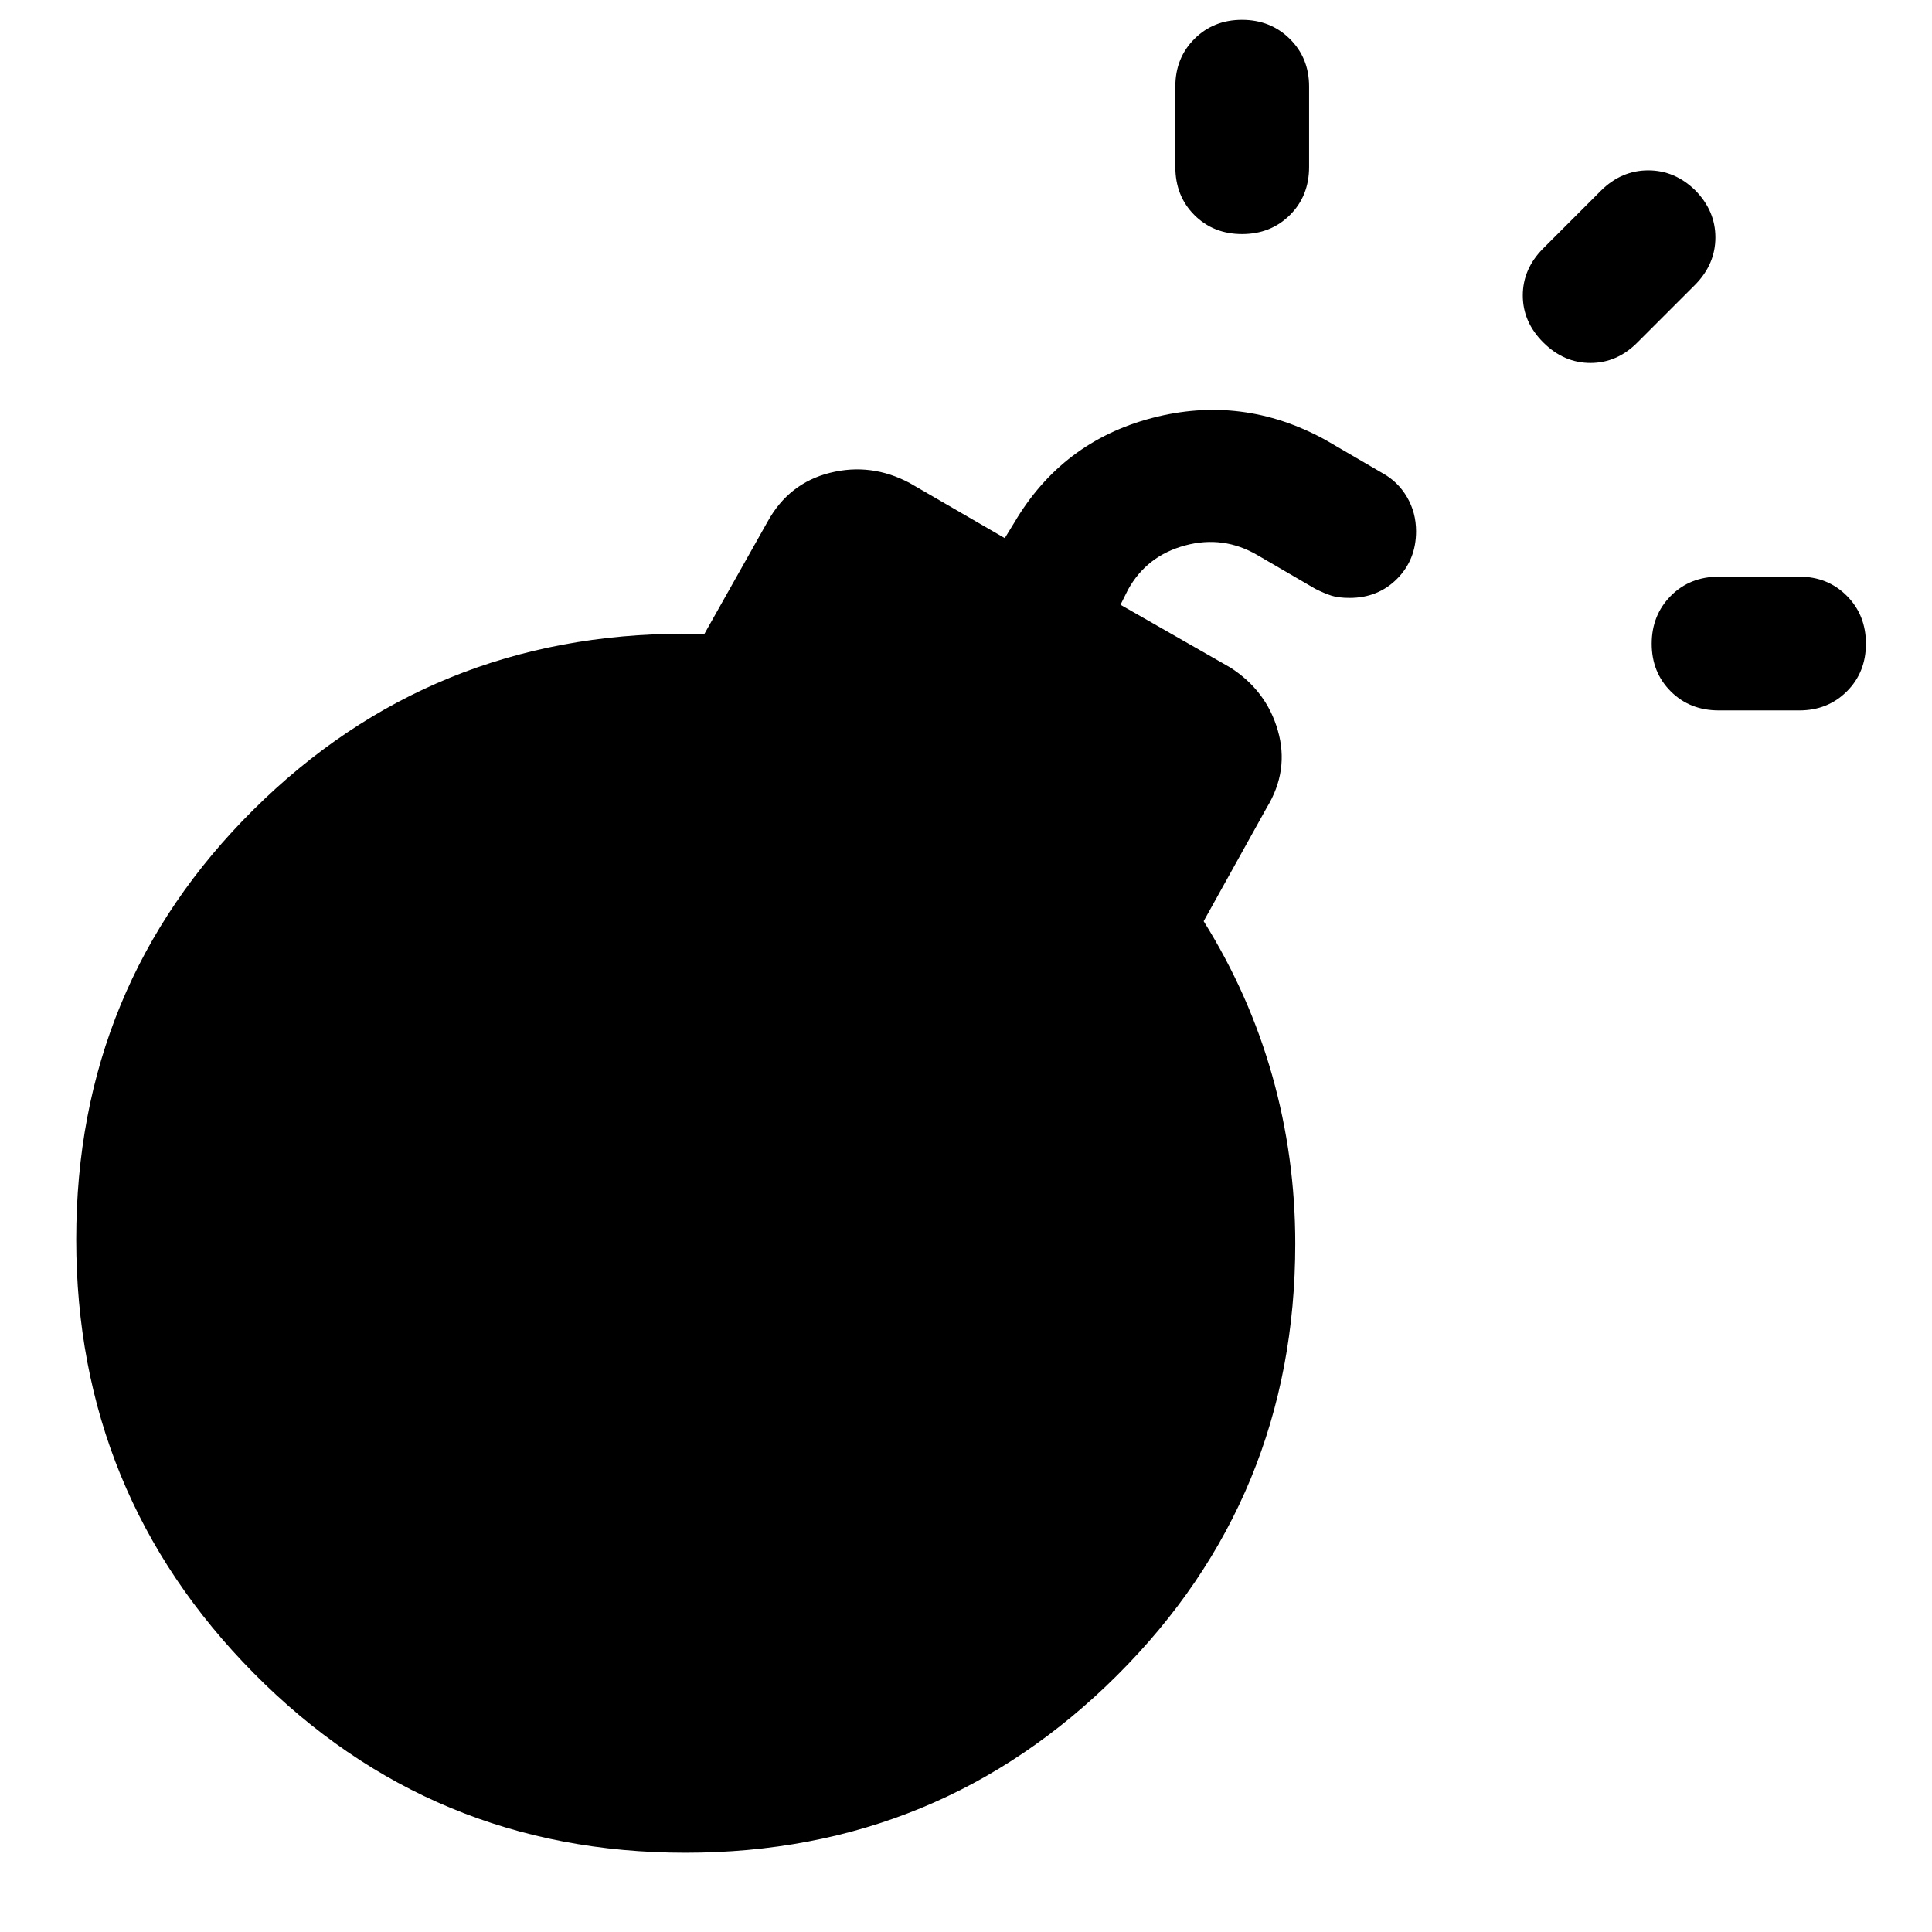 <svg xmlns="http://www.w3.org/2000/svg" width="48" height="48" viewBox="0 -960 960 960"><path d="M670.6-662.91q-5.56 0-9.03-1.12-3.48-1.12-7.96-3.36l-28.63-16.68q-17.05-10.04-36.11-4.9-19.07 5.14-28.35 21.95l-3.76 7.52 54.54 31.17q17.99 11.53 23.67 31.38 5.68 19.84-5.51 38.23l-31.37 56.46q22.64 36.24 34.08 76.74 11.44 40.5 11.44 83.5 0 126.19-88.45 214.41T340.63-39.39q-126.33 0-214.54-89.21-88.22-89.21-88.22-215.53 0-126.09 88.08-213.54 88.07-87.46 214.51-87.46h9.61l31.36-55.7q10.54-19.11 31-24.23 20.46-5.11 39.61 5.08l47.22 27.37 4.76-7.76q23.72-40.2 68.41-51.93 44.7-11.74 85.9 10.73l28.63 16.68q7.71 4.24 12.19 11.92 4.48 7.69 4.48 16.95 0 14.16-9.45 23.64-9.45 9.47-23.58 9.47Zm150.12 22.78q0-14.17 9.45-23.75 9.46-9.58 23.9-9.58h40q14.16 0 23.63 9.53 9.47 9.53 9.47 23.77 0 14.25-9.47 23.7-9.47 9.46-23.63 9.46h-40q-14.44 0-23.9-9.48-9.45-9.47-9.45-23.65ZM617.18-843.7q-14.25 0-23.7-9.45-9.46-9.46-9.46-23.89v-40q0-14.17 9.48-23.64t23.65-9.47q14.18 0 23.75 9.47 9.58 9.47 9.58 23.64v40q0 14.43-9.53 23.89-9.52 9.45-23.77 9.45Zm149.69 53.89q-10.2-10.15-10.2-23.39 0-13.23 10.2-23.43l28.76-28.76q10.14-9.96 23.37-9.96 13.22 0 23.41 9.96 9.96 10.14 9.96 23.36 0 13.23-9.96 23.42l-28.76 28.76q-10.14 10.2-23.36 10.2-13.22 0-23.42-10.16Z"/></svg>